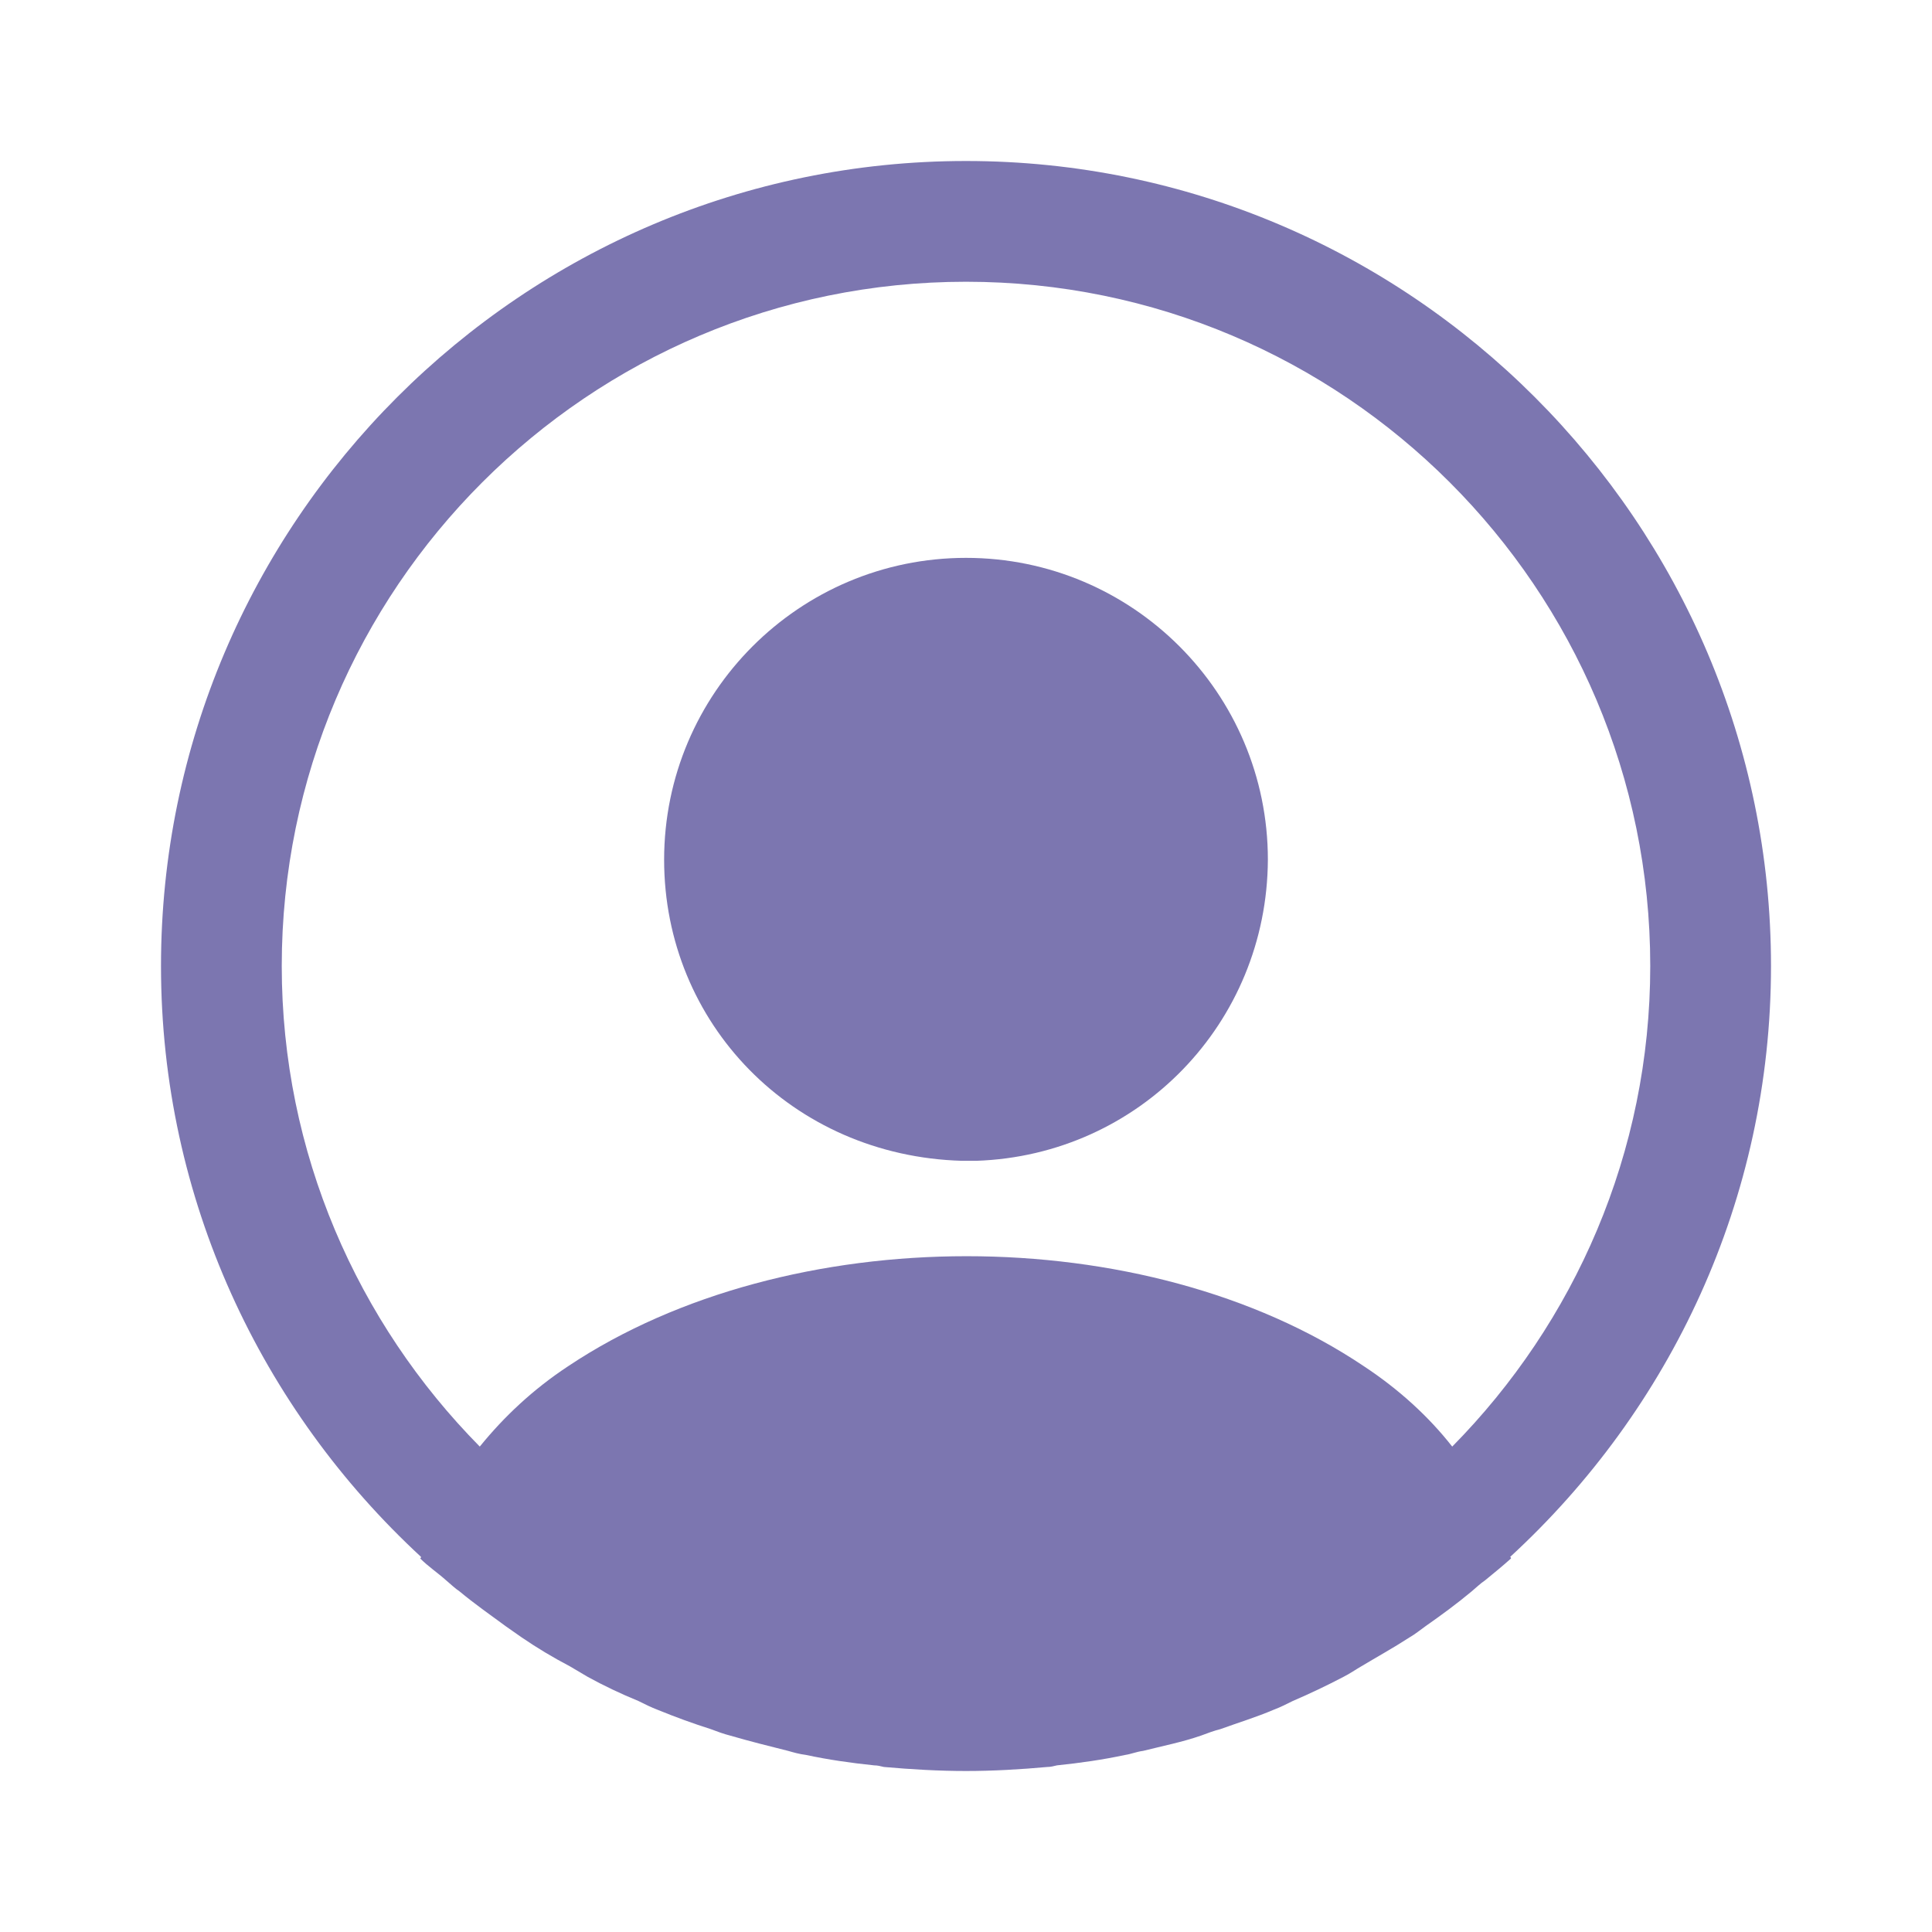 <?xml version="1.0" encoding="UTF-8"?> <svg xmlns="http://www.w3.org/2000/svg" width="12" height="12" viewBox="0 0 12 12" fill="none"> <path d="M11 6C11 3.245 8.755 1 6 1C3.245 1 1 3.245 1 6C1 7.45 1.625 8.755 2.615 9.67C2.615 9.675 2.615 9.675 2.61 9.68C2.66 9.73 2.72 9.77 2.77 9.815C2.8 9.84 2.825 9.865 2.855 9.885C2.945 9.96 3.045 10.03 3.14 10.1C3.175 10.125 3.205 10.145 3.24 10.17C3.335 10.235 3.435 10.295 3.54 10.35C3.575 10.37 3.615 10.395 3.65 10.415C3.75 10.47 3.855 10.52 3.965 10.565C4.005 10.585 4.045 10.605 4.085 10.62C4.195 10.665 4.305 10.705 4.415 10.74C4.455 10.755 4.495 10.77 4.535 10.78C4.655 10.815 4.775 10.845 4.895 10.875C4.93 10.885 4.965 10.895 5.005 10.9C5.145 10.93 5.285 10.95 5.43 10.965C5.45 10.965 5.47 10.97 5.49 10.975C5.66 10.99 5.83 11 6 11C6.17 11 6.34 10.99 6.505 10.975C6.525 10.975 6.545 10.97 6.565 10.965C6.71 10.95 6.85 10.93 6.99 10.9C7.025 10.895 7.06 10.88 7.1 10.875C7.22 10.845 7.345 10.82 7.46 10.78C7.5 10.765 7.54 10.75 7.58 10.74C7.69 10.7 7.805 10.665 7.91 10.62C7.95 10.605 7.99 10.585 8.03 10.565C8.135 10.52 8.24 10.47 8.345 10.415C8.385 10.395 8.42 10.37 8.455 10.35C8.555 10.29 8.655 10.235 8.755 10.17C8.79 10.15 8.82 10.125 8.855 10.1C8.955 10.03 9.05 9.96 9.14 9.885C9.17 9.86 9.195 9.835 9.225 9.815C9.28 9.77 9.335 9.725 9.385 9.68C9.385 9.675 9.385 9.675 9.38 9.67C10.375 8.755 11 7.45 11 6ZM8.47 8.485C7.115 7.575 4.895 7.575 3.53 8.485C3.31 8.63 3.13 8.8 2.98 8.985C2.22 8.215 1.75 7.16 1.75 6C1.75 3.655 3.655 1.75 6 1.75C8.345 1.75 10.25 3.655 10.25 6C10.25 7.16 9.78 8.215 9.02 8.985C8.875 8.8 8.69 8.63 8.47 8.485Z" fill="#7C76B0"></path> <path d="M6 3.465C4.965 3.465 4.125 4.305 4.125 5.34C4.125 6.355 4.92 7.18 5.975 7.21C5.99 7.21 6.01 7.21 6.02 7.21C6.03 7.21 6.045 7.21 6.055 7.21C6.06 7.21 6.065 7.21 6.065 7.21C7.075 7.175 7.87 6.355 7.875 5.34C7.875 4.305 7.035 3.465 6 3.465Z" fill="#7C76B0"></path> </svg> 